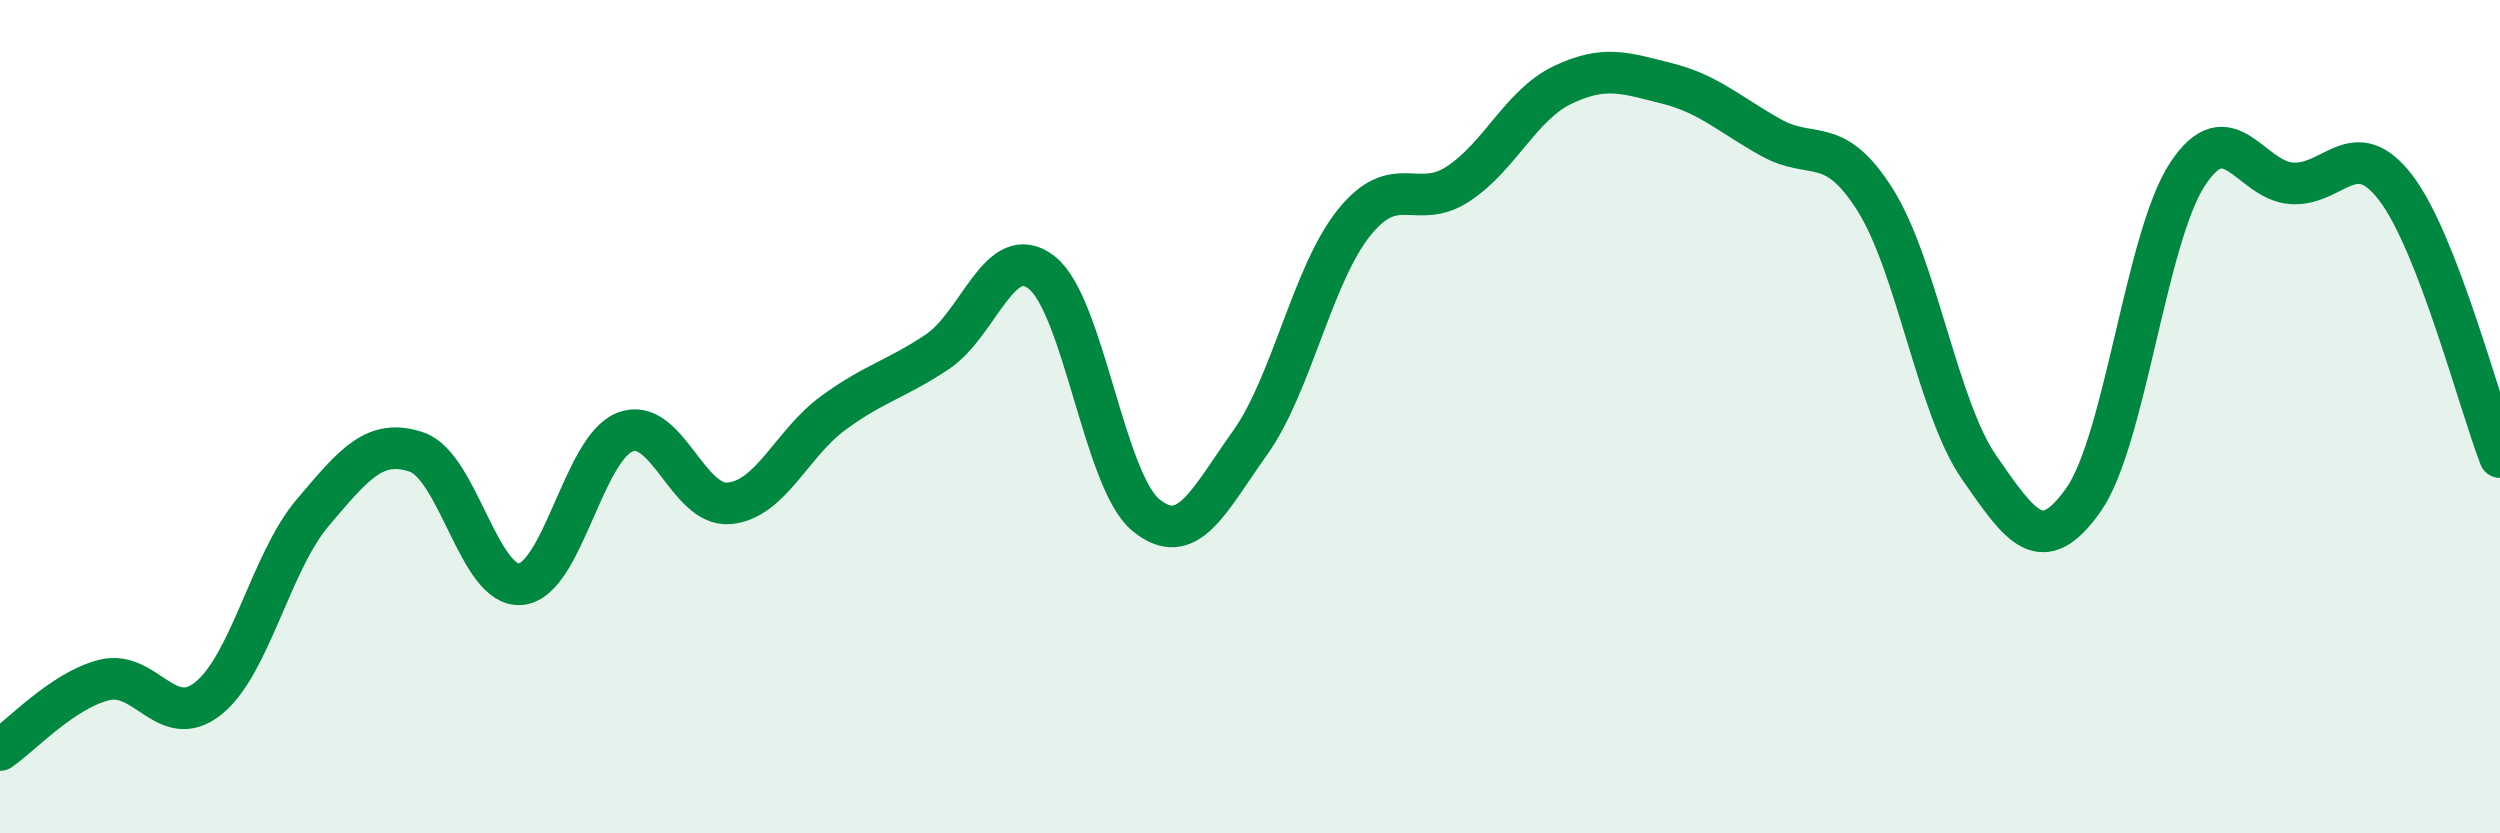 
    <svg width="60" height="20" viewBox="0 0 60 20" xmlns="http://www.w3.org/2000/svg">
      <path
        d="M 0,18 C 0.5,17.66 1.5,16.57 2.5,16.32 C 3.5,16.07 4,17.56 5,16.76 C 6,15.96 6.5,13.49 7.5,12.31 C 8.5,11.13 9,10.51 10,10.85 C 11,11.19 11.5,14.12 12.5,14.02 C 13.5,13.92 14,10.76 15,10.37 C 16,9.98 16.5,12.17 17.5,12.08 C 18.5,11.99 19,10.64 20,9.91 C 21,9.18 21.5,9.11 22.5,8.44 C 23.5,7.77 24,5.76 25,6.54 C 26,7.32 26.5,11.54 27.5,12.36 C 28.5,13.18 29,12.03 30,10.63 C 31,9.23 31.5,6.58 32.5,5.34 C 33.5,4.1 34,5.07 35,4.41 C 36,3.75 36.5,2.52 37.5,2.04 C 38.5,1.56 39,1.75 40,2 C 41,2.25 41.5,2.74 42.5,3.3 C 43.5,3.86 44,3.21 45,4.79 C 46,6.37 46.5,9.78 47.5,11.22 C 48.5,12.66 49,13.41 50,12 C 51,10.59 51.5,5.7 52.5,4.18 C 53.5,2.66 54,4.33 55,4.4 C 56,4.47 56.5,3.2 57.5,4.51 C 58.5,5.82 59.5,9.68 60,10.97L60 20L0 20Z"
        fill="#008740"
        opacity="0.1"
        stroke-linecap="round"
        stroke-linejoin="round"
      />
      <path
        d="M 0,18 C 0.5,17.66 1.5,16.57 2.5,16.32 C 3.5,16.07 4,17.56 5,16.76 C 6,15.96 6.5,13.49 7.5,12.31 C 8.5,11.13 9,10.51 10,10.85 C 11,11.19 11.5,14.12 12.5,14.02 C 13.5,13.92 14,10.76 15,10.37 C 16,9.98 16.5,12.17 17.5,12.08 C 18.5,11.99 19,10.64 20,9.91 C 21,9.18 21.5,9.11 22.5,8.44 C 23.5,7.77 24,5.76 25,6.54 C 26,7.32 26.5,11.54 27.5,12.36 C 28.5,13.18 29,12.03 30,10.63 C 31,9.23 31.5,6.58 32.5,5.34 C 33.5,4.1 34,5.07 35,4.41 C 36,3.75 36.5,2.52 37.5,2.04 C 38.5,1.56 39,1.75 40,2 C 41,2.25 41.5,2.74 42.5,3.3 C 43.5,3.86 44,3.21 45,4.79 C 46,6.37 46.5,9.78 47.5,11.22 C 48.5,12.66 49,13.41 50,12 C 51,10.59 51.5,5.7 52.5,4.18 C 53.5,2.66 54,4.33 55,4.4 C 56,4.47 56.5,3.2 57.5,4.51 C 58.5,5.82 59.5,9.68 60,10.97"
        stroke="#008740"
        stroke-width="1"
        fill="none"
        stroke-linecap="round"
        stroke-linejoin="round"
      />
    </svg>
  